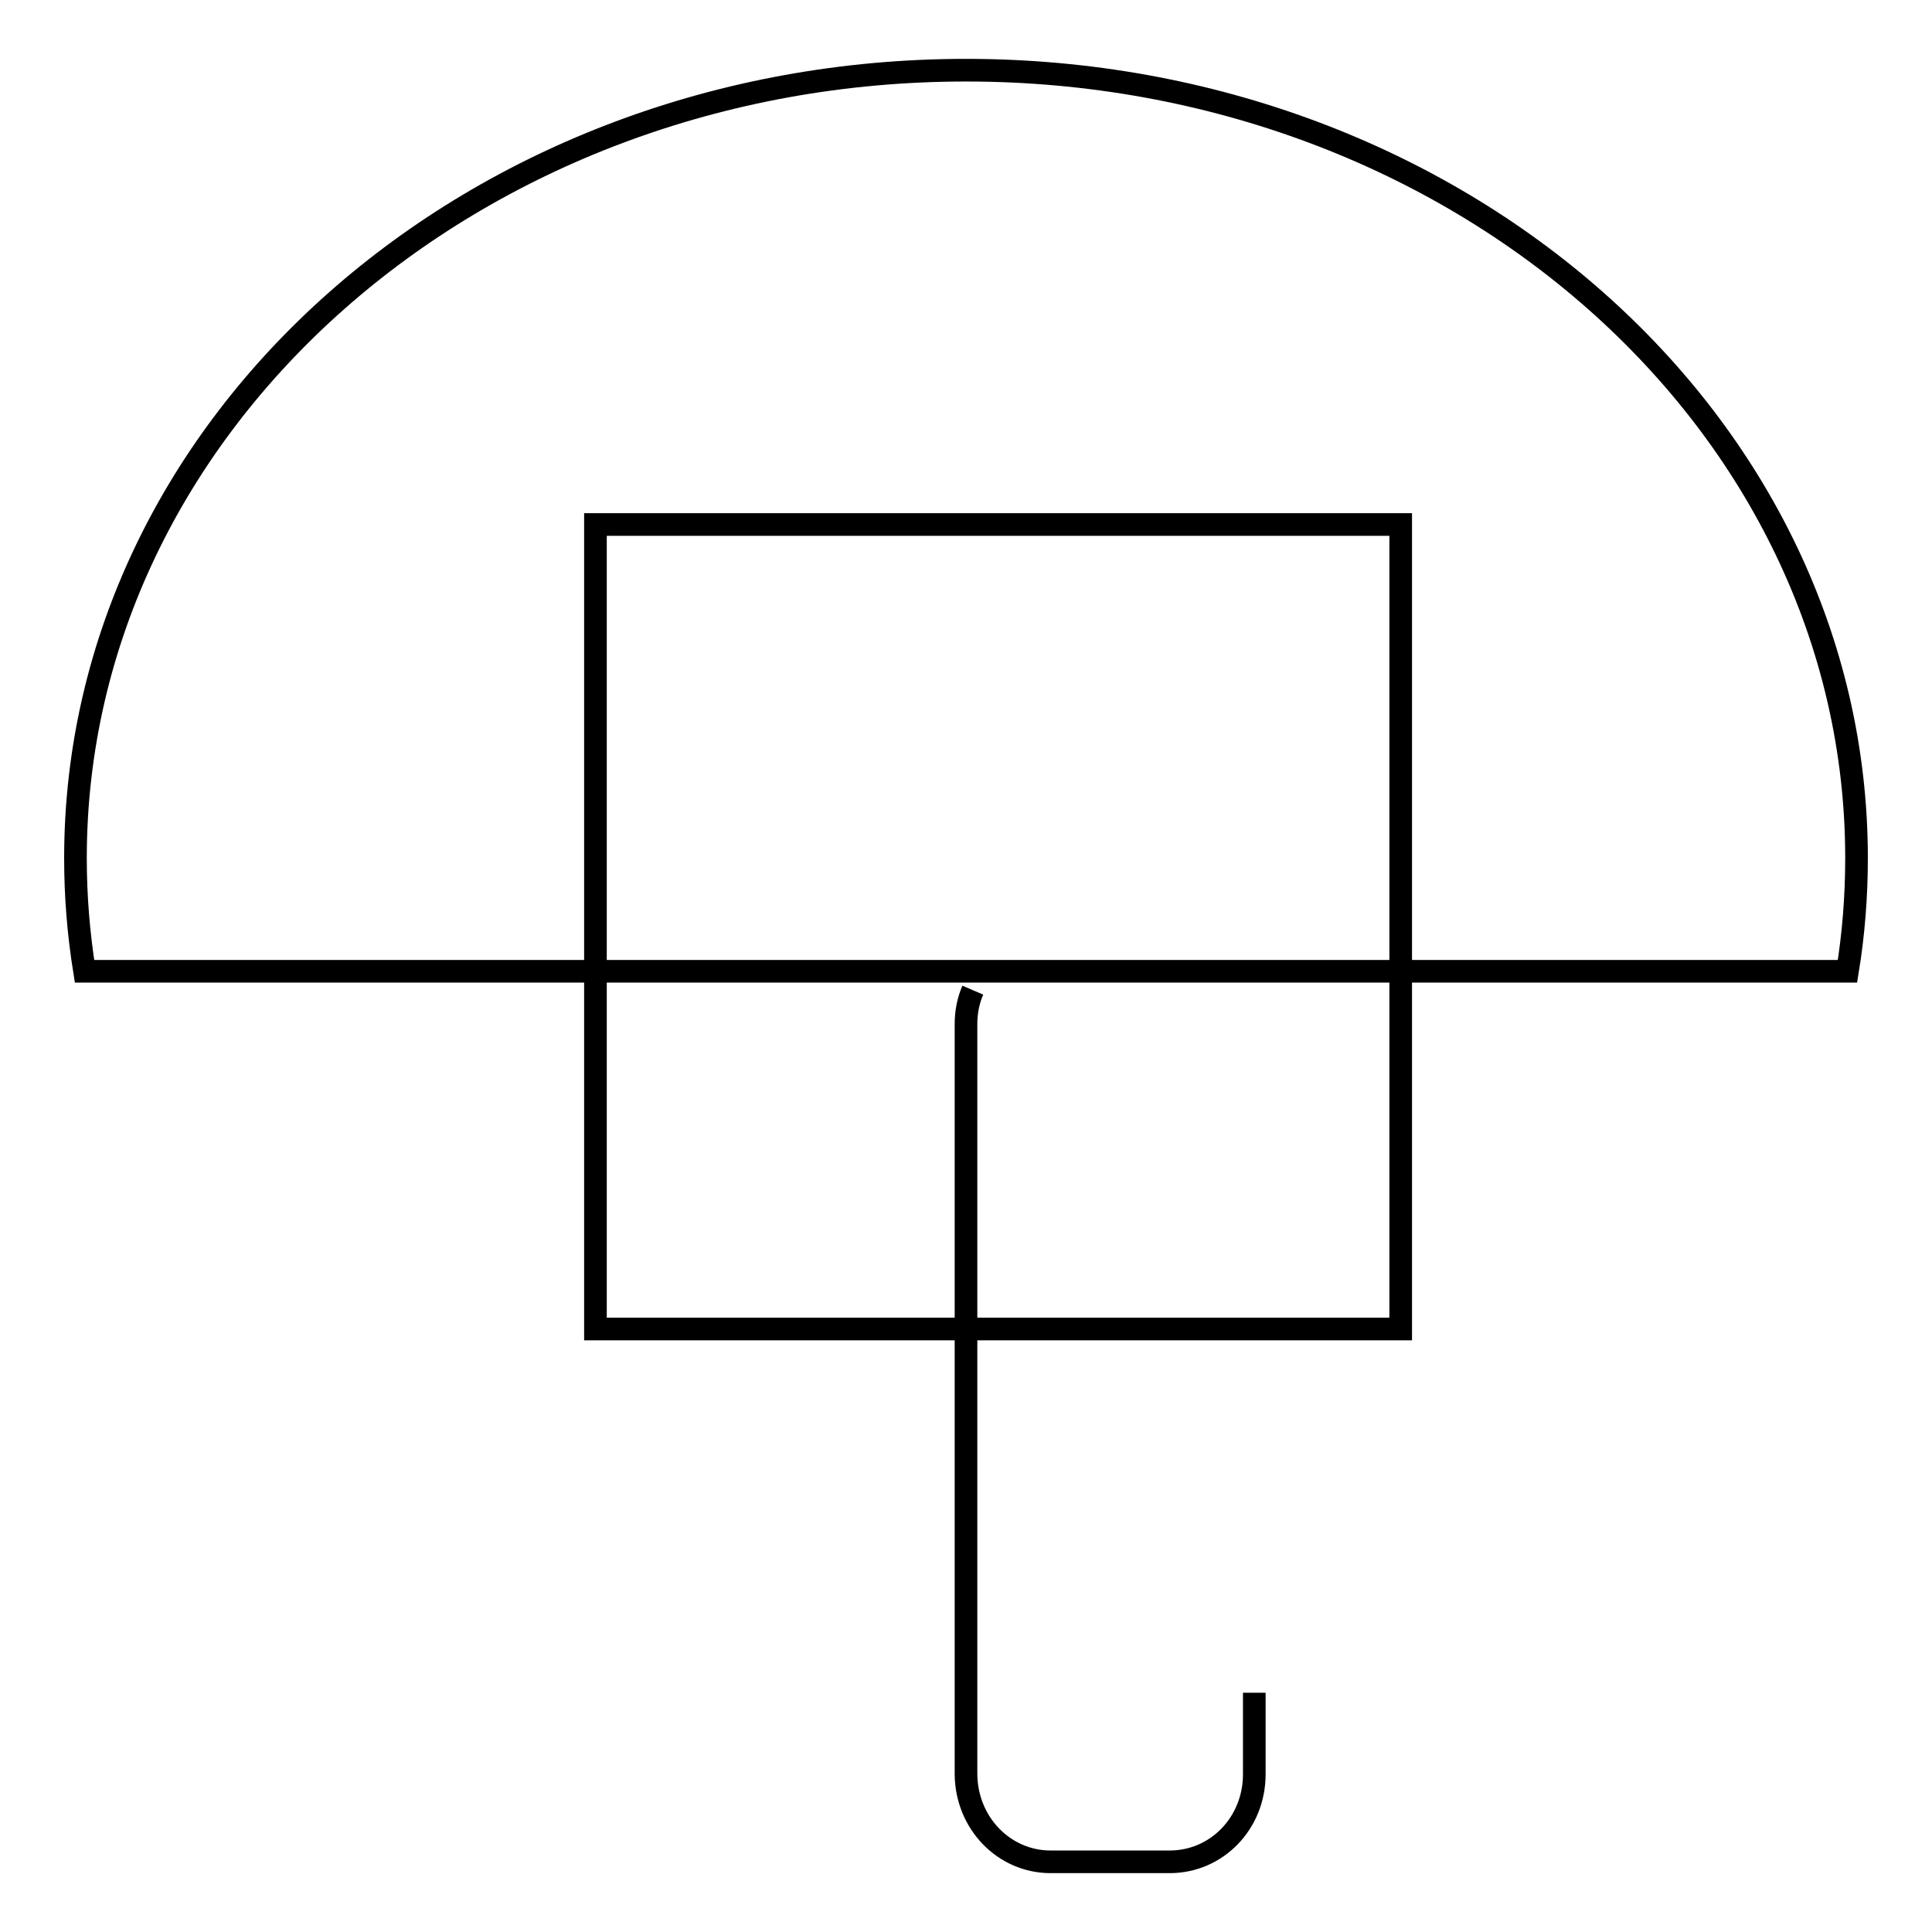 <?xml version="1.0" encoding="utf-8"?>
<!-- Svg Vector Icons : http://www.onlinewebfonts.com/icon -->
<!DOCTYPE svg PUBLIC "-//W3C//DTD SVG 1.1//EN" "http://www.w3.org/Graphics/SVG/1.1/DTD/svg11.dtd">
<svg version="1.1" xmlns="http://www.w3.org/2000/svg" xmlns:xlink="http://www.w3.org/1999/xlink" x="0px" y="0px" viewBox="0 0 256 256" enable-background="new 0 0 256 256" xml:space="preserve">
<g><g><path stroke-width="3" fill-opacity="0" stroke="#000000"  d="M78.9,69.5h106.7v106.6H78.9V69.5z"/><path stroke-width="3" fill-opacity="0" stroke="#000000"  d="M246,113.7c0,5.1-0.4,10.1-1.2,15H11.2c-0.8-5-1.2-9.9-1.2-15C10,56,62.9,9.3,128,9.3C193.2,9.3,246,56,246,113.7z"/><path stroke-width="3" fill-opacity="0" stroke="#000000"  d="M166.2,224.3v10.8c0,6.5-5,11.6-11.2,11.6h-15.8c-6.2,0-11.2-5.2-11.2-11.7v-99.3c0-1.6,0.3-3.1,0.9-4.5"/></g></g>
</svg>